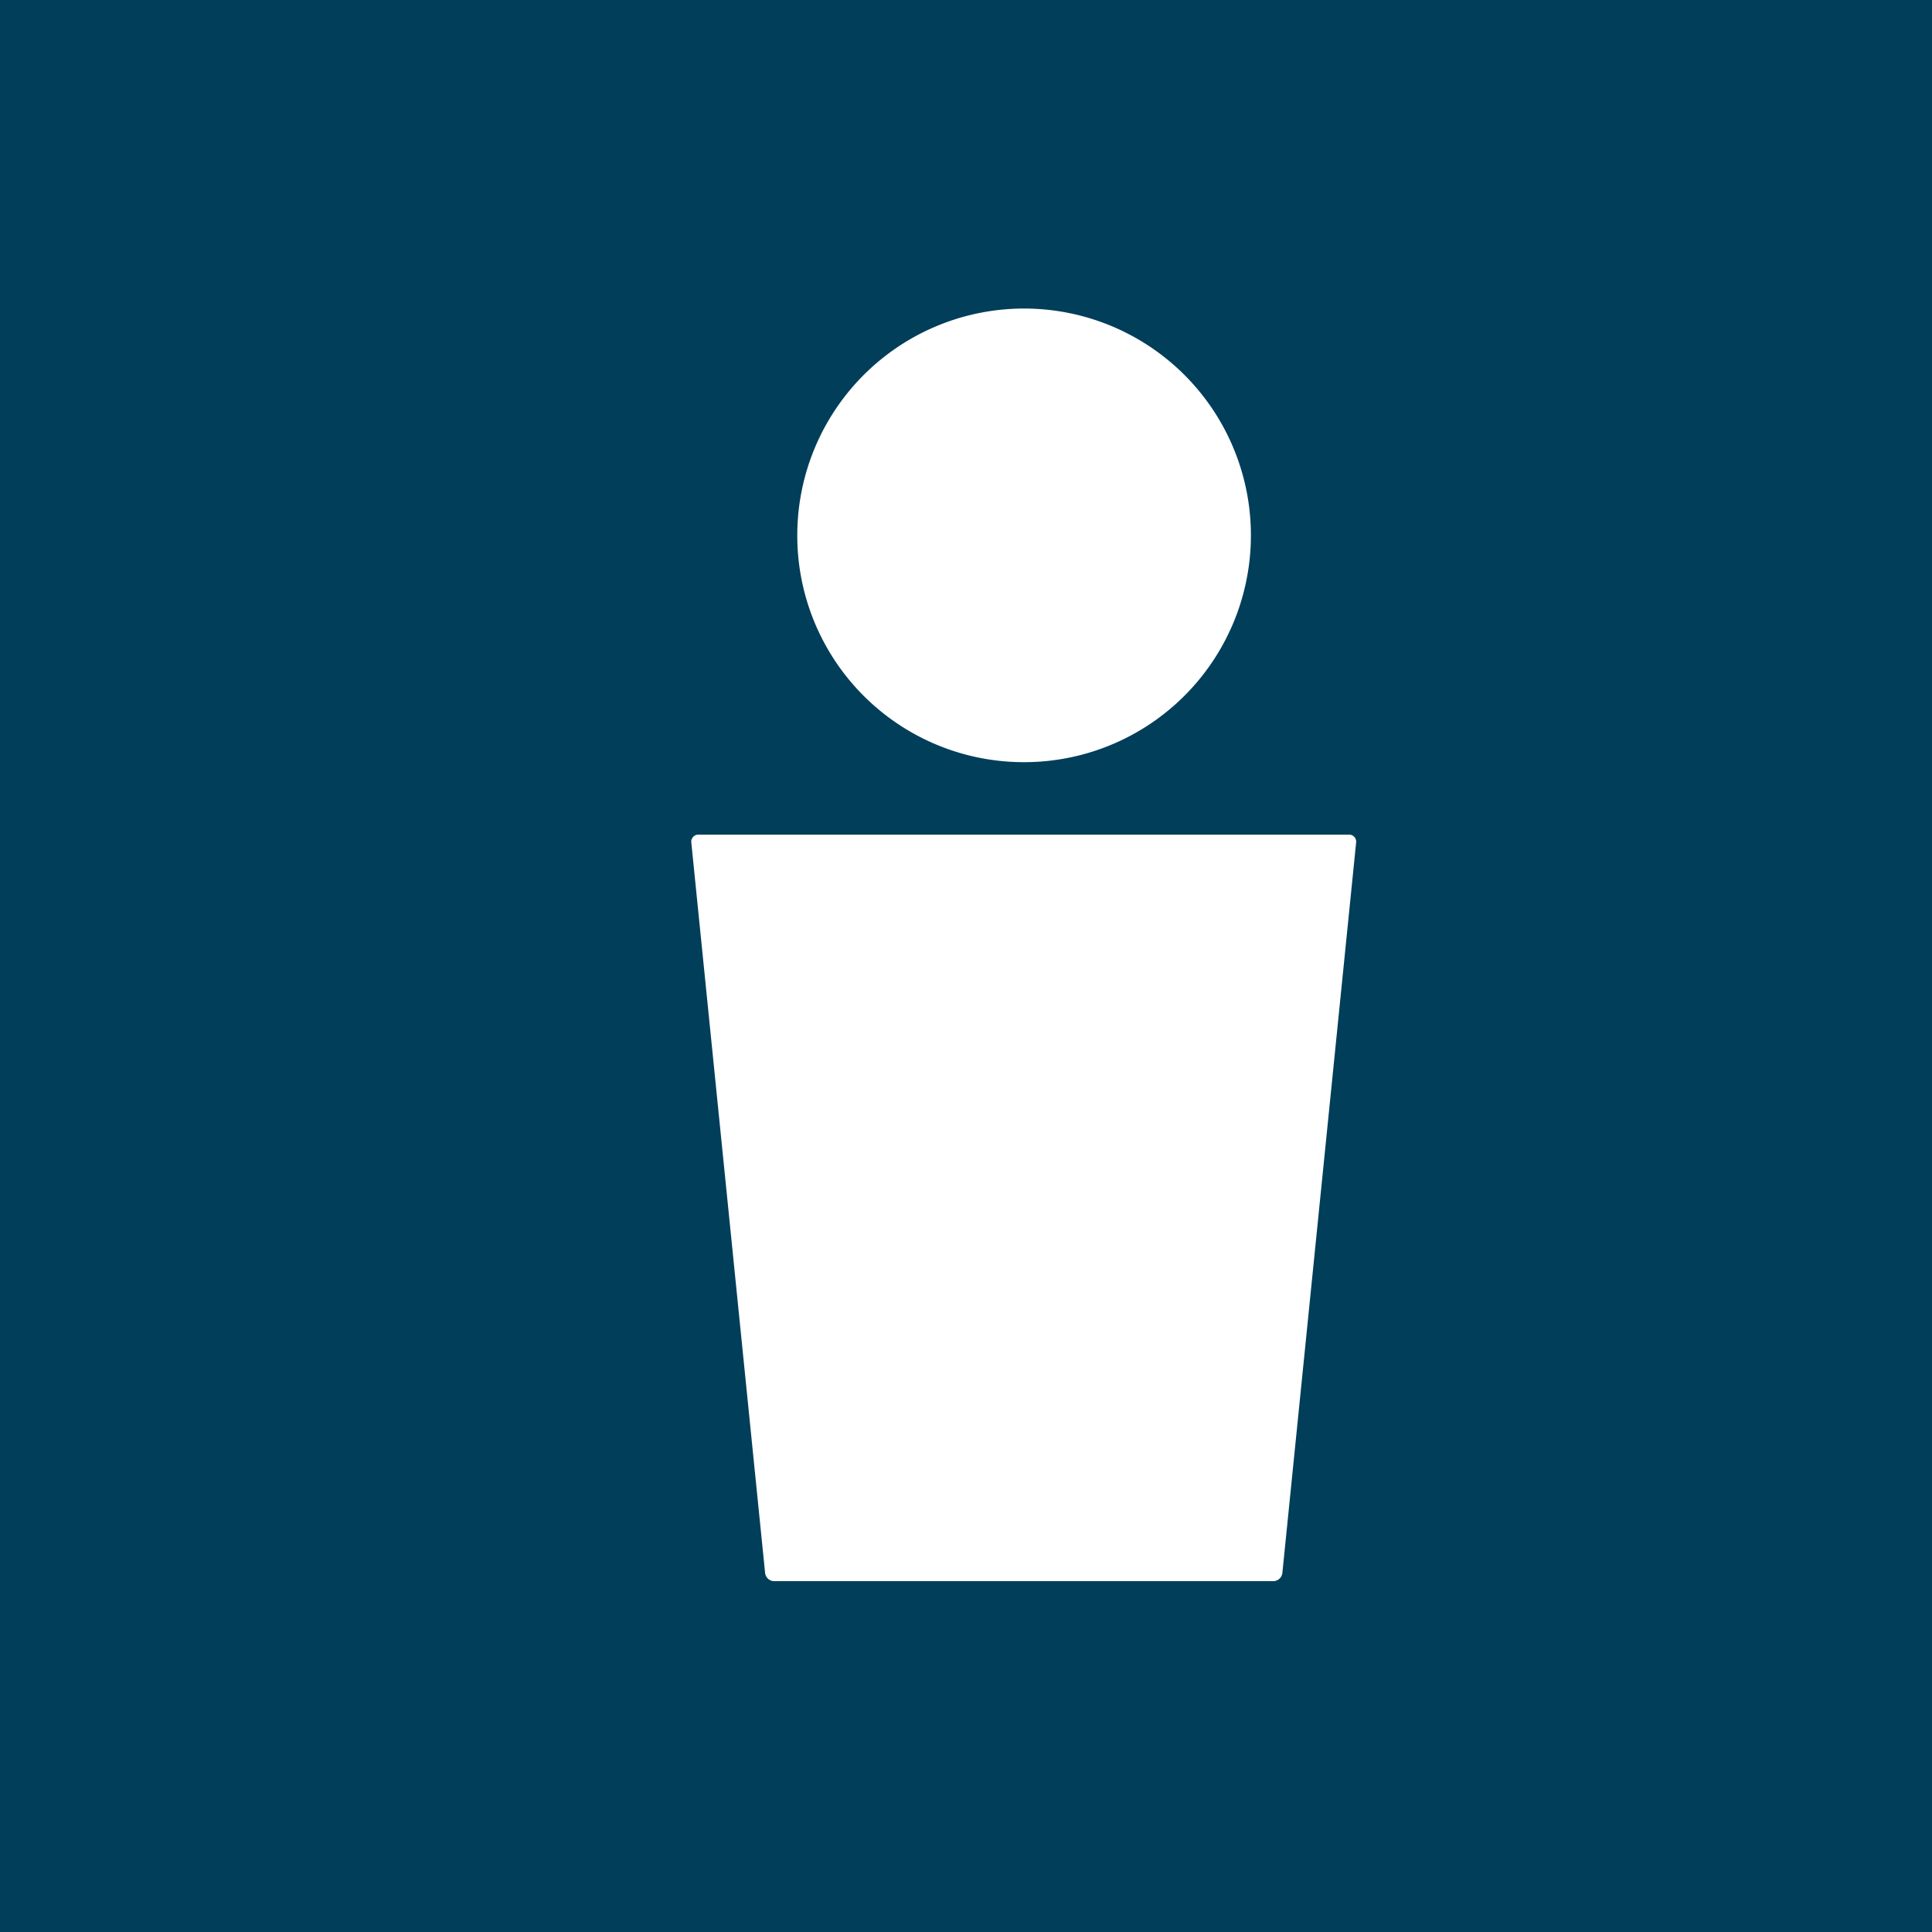 <svg id="ico_tcsr02.svg" xmlns="http://www.w3.org/2000/svg" width="100" height="100" viewBox="0 0 100 100">
  <defs>
    <style>
      .cls-1 {
        fill: #003e5a;
      }

      .cls-2 {
        fill: #fff;
        fill-rule: evenodd;
      }
    </style>
  </defs>
  <rect id="長方形_23" data-name="長方形 23" class="cls-1" width="100" height="100"/>
  <path id="シェイプ_7" data-name="シェイプ 7" class="cls-2" d="M702.988,2686.45a11.74,11.74,0,1,0-11.721-11.74A11.728,11.728,0,0,0,702.988,2686.45Zm16.837,3.75H686.149a0.366,0.366,0,0,0-.367.41l3.82,37.81a0.476,0.476,0,0,0,.46.42h25.853a0.478,0.478,0,0,0,.46-0.42l3.818-37.81A0.365,0.365,0,0,0,719.825,2690.2Z" transform="translate(-650 -2647)"/>
</svg>
